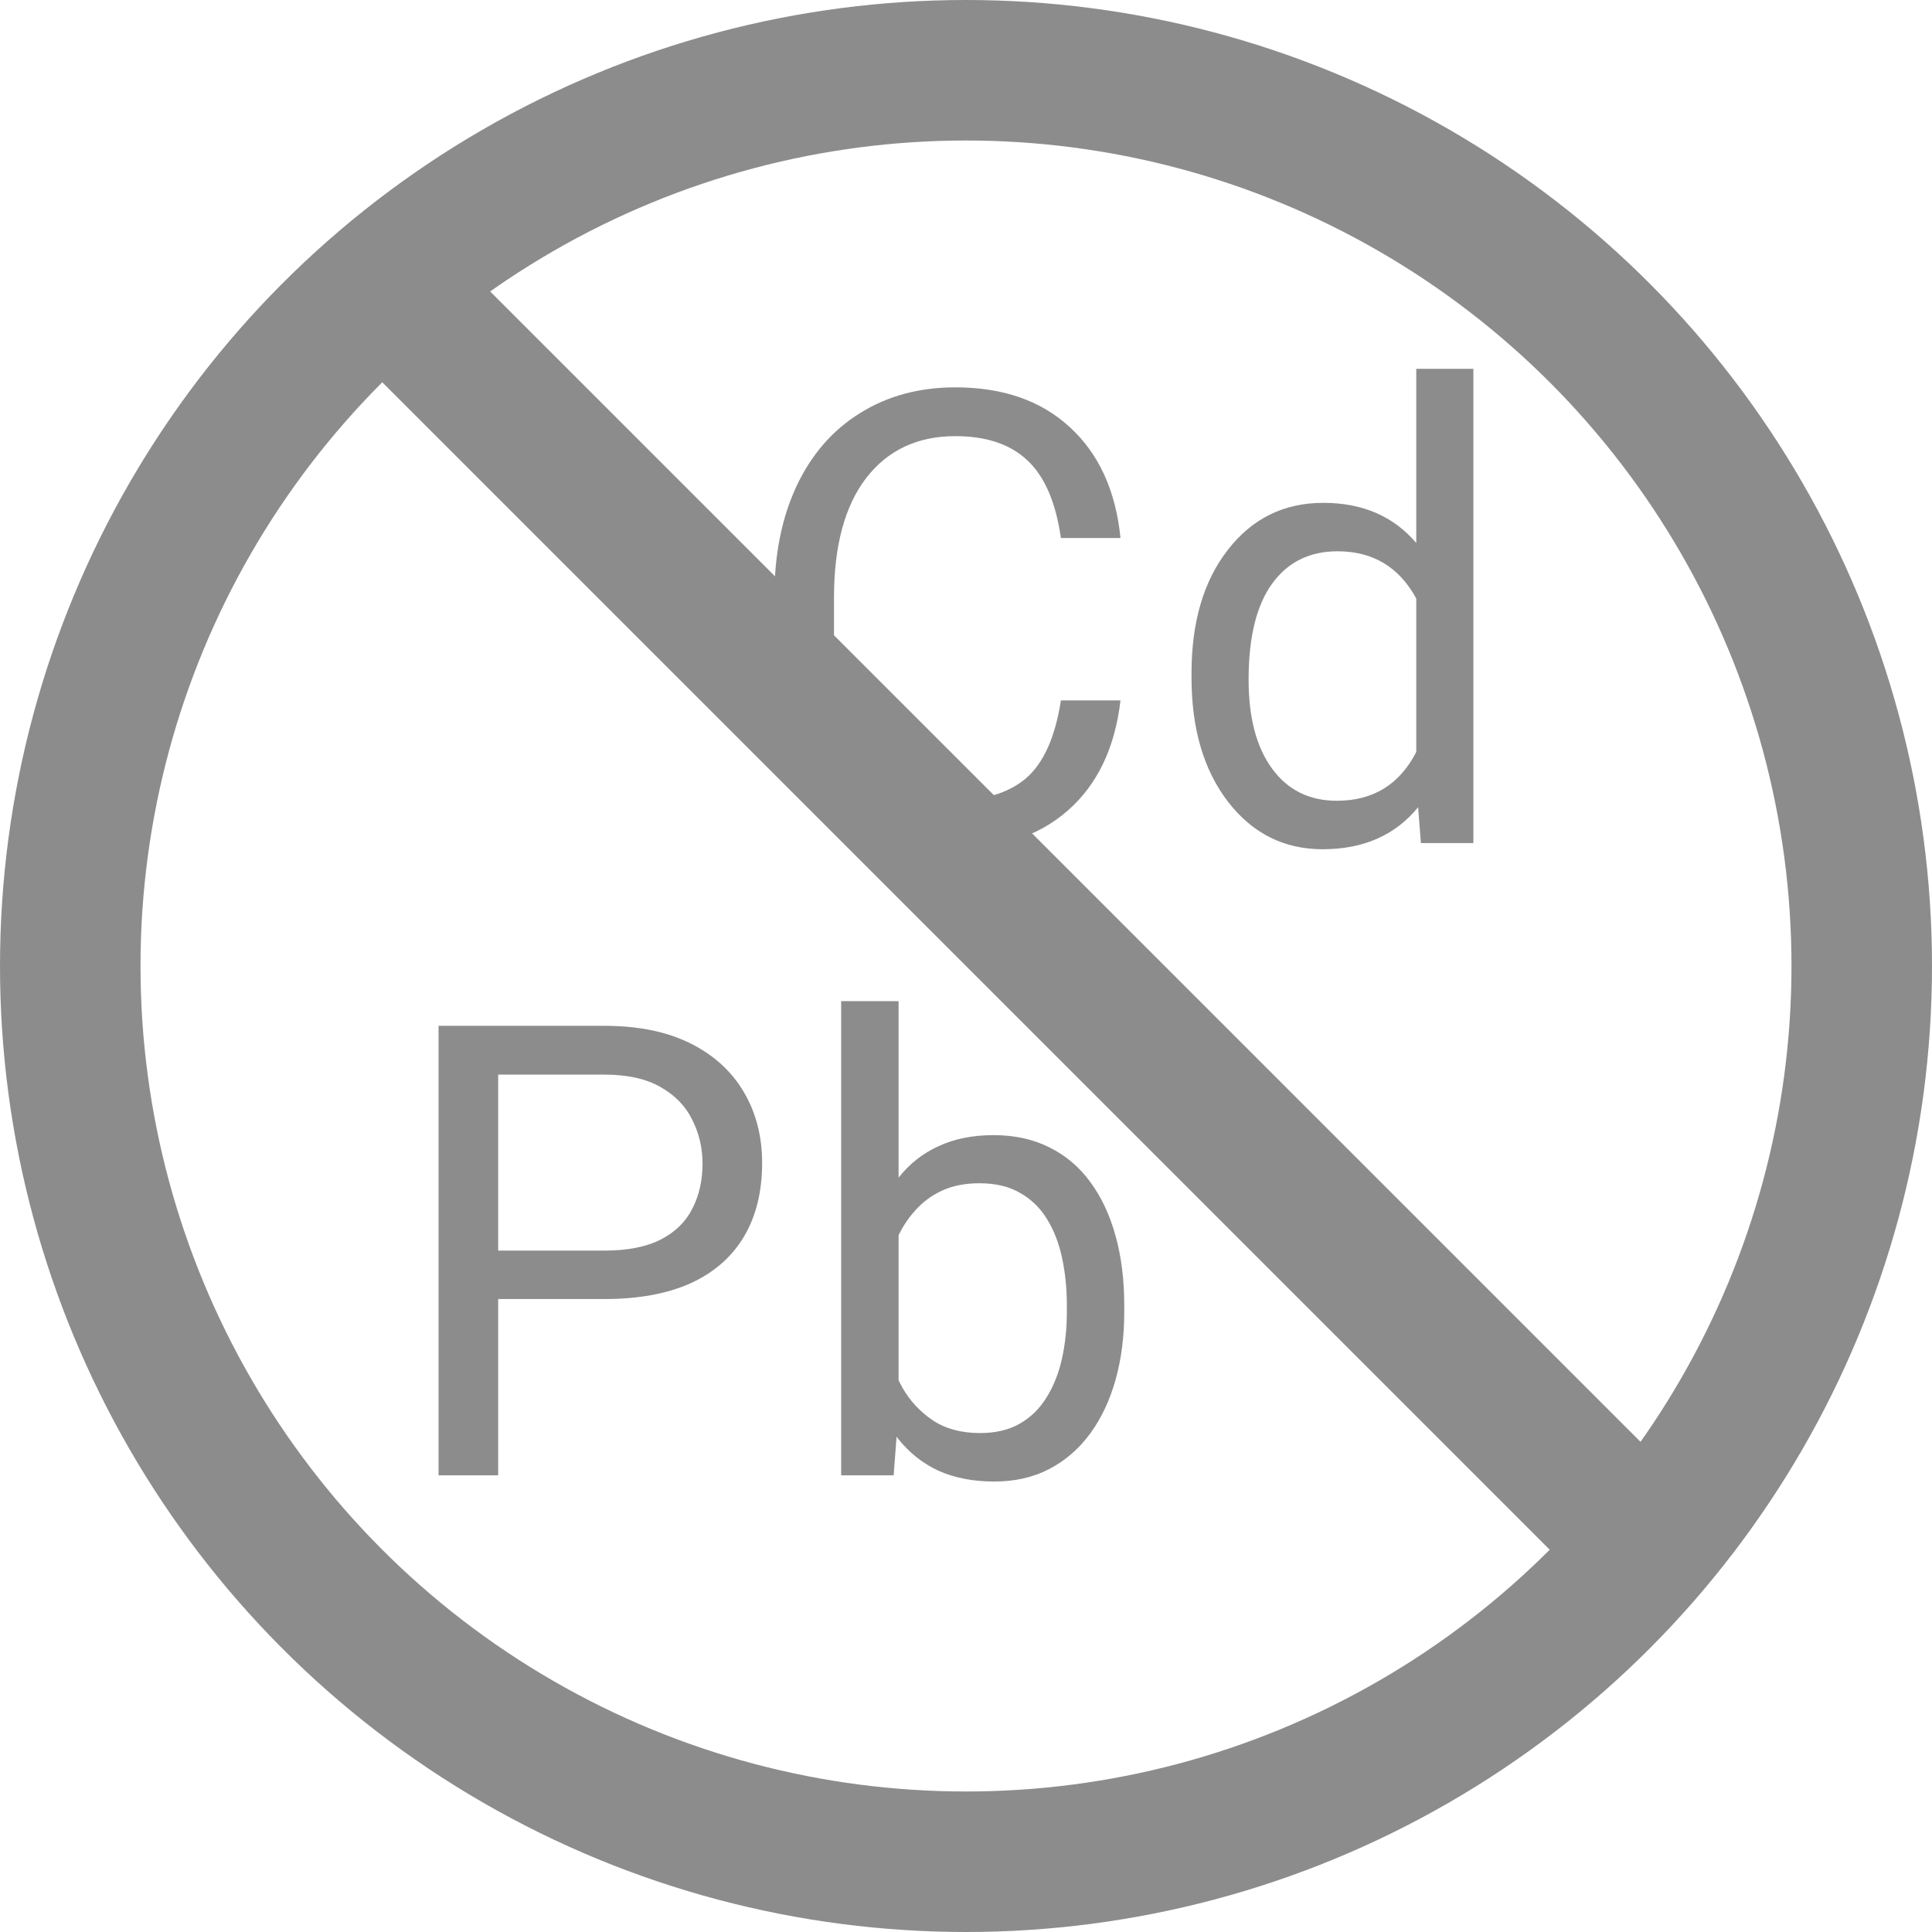 <svg width="55" height="55" viewBox="0 0 55 55" fill="none" xmlns="http://www.w3.org/2000/svg">
<path d="M31.898 19.939C31.74 21.293 31.239 22.339 30.395 23.077C29.558 23.81 28.441 24.176 27.047 24.176C25.535 24.176 24.322 23.634 23.408 22.55C22.5 21.466 22.046 20.016 22.046 18.199V16.969C22.046 15.779 22.257 14.733 22.679 13.831C23.106 12.929 23.71 12.237 24.489 11.757C25.269 11.271 26.171 11.027 27.196 11.027C28.556 11.027 29.645 11.408 30.466 12.17C31.286 12.926 31.764 13.975 31.898 15.316H30.202C30.056 14.297 29.736 13.559 29.244 13.102C28.758 12.645 28.075 12.416 27.196 12.416C26.118 12.416 25.271 12.815 24.656 13.611C24.047 14.408 23.742 15.542 23.742 17.013V18.252C23.742 19.641 24.032 20.745 24.612 21.565C25.192 22.386 26.004 22.796 27.047 22.796C27.984 22.796 28.702 22.585 29.2 22.163C29.704 21.735 30.038 20.994 30.202 19.939H31.898ZM33.92 19.166C33.92 17.707 34.265 16.535 34.957 15.65C35.648 14.76 36.553 14.315 37.672 14.315C38.786 14.315 39.668 14.695 40.318 15.457V10.5H41.944V24H40.45L40.371 22.98C39.72 23.777 38.815 24.176 37.655 24.176C36.553 24.176 35.654 23.725 34.957 22.822C34.265 21.92 33.92 20.742 33.92 19.289V19.166ZM35.545 19.351C35.545 20.429 35.768 21.273 36.214 21.882C36.659 22.491 37.274 22.796 38.059 22.796C39.09 22.796 39.843 22.333 40.318 21.407V17.039C39.832 16.143 39.085 15.694 38.077 15.694C37.28 15.694 36.659 16.002 36.214 16.617C35.768 17.232 35.545 18.144 35.545 19.351Z" fill="#8C8C8C"/>
<path d="M17.205 36.981H13.786V35.602H17.205C17.867 35.602 18.403 35.496 18.814 35.285C19.224 35.074 19.523 34.781 19.71 34.406C19.903 34.031 20 33.603 20 33.123C20 32.684 19.903 32.27 19.71 31.884C19.523 31.497 19.224 31.186 18.814 30.952C18.403 30.712 17.867 30.592 17.205 30.592H14.182V42H12.485V29.203H17.205C18.172 29.203 18.989 29.37 19.657 29.704C20.325 30.038 20.832 30.501 21.178 31.093C21.523 31.679 21.696 32.35 21.696 33.105C21.696 33.926 21.523 34.626 21.178 35.206C20.832 35.786 20.325 36.228 19.657 36.533C18.989 36.832 18.172 36.981 17.205 36.981ZM23.946 28.5H25.581V40.154L25.44 42H23.946V28.5ZM32.005 37.166V37.351C32.005 38.042 31.924 38.684 31.759 39.275C31.595 39.861 31.355 40.371 31.039 40.805C30.722 41.238 30.336 41.575 29.879 41.815C29.422 42.056 28.897 42.176 28.305 42.176C27.702 42.176 27.172 42.073 26.715 41.868C26.263 41.657 25.883 41.355 25.572 40.963C25.261 40.57 25.012 40.096 24.825 39.539C24.643 38.982 24.517 38.355 24.447 37.658V36.85C24.517 36.147 24.643 35.517 24.825 34.96C25.012 34.403 25.261 33.929 25.572 33.536C25.883 33.138 26.263 32.836 26.715 32.631C27.166 32.42 27.69 32.315 28.288 32.315C28.885 32.315 29.416 32.432 29.879 32.666C30.341 32.895 30.728 33.223 31.039 33.65C31.355 34.078 31.595 34.591 31.759 35.188C31.924 35.78 32.005 36.44 32.005 37.166ZM30.371 37.351V37.166C30.371 36.691 30.327 36.246 30.239 35.83C30.151 35.408 30.01 35.039 29.817 34.723C29.624 34.4 29.369 34.148 29.052 33.967C28.736 33.779 28.346 33.685 27.883 33.685C27.473 33.685 27.116 33.756 26.811 33.897C26.512 34.037 26.258 34.227 26.047 34.468C25.836 34.702 25.663 34.972 25.528 35.276C25.399 35.575 25.302 35.886 25.238 36.208V38.326C25.332 38.736 25.484 39.132 25.695 39.513C25.912 39.888 26.199 40.195 26.556 40.435C26.92 40.676 27.368 40.796 27.901 40.796C28.34 40.796 28.715 40.708 29.026 40.532C29.342 40.351 29.597 40.102 29.791 39.785C29.99 39.469 30.136 39.102 30.23 38.687C30.324 38.27 30.371 37.825 30.371 37.351Z" fill="#8C8C8C"/>
<circle cx="27.5" cy="27.5" r="25.5" stroke="#8C8C8C" stroke-width="4"/>
<line x1="11.414" y1="8.586" x2="46.414" y2="43.586" stroke="#8C8C8C" stroke-width="4"/>
</svg>
